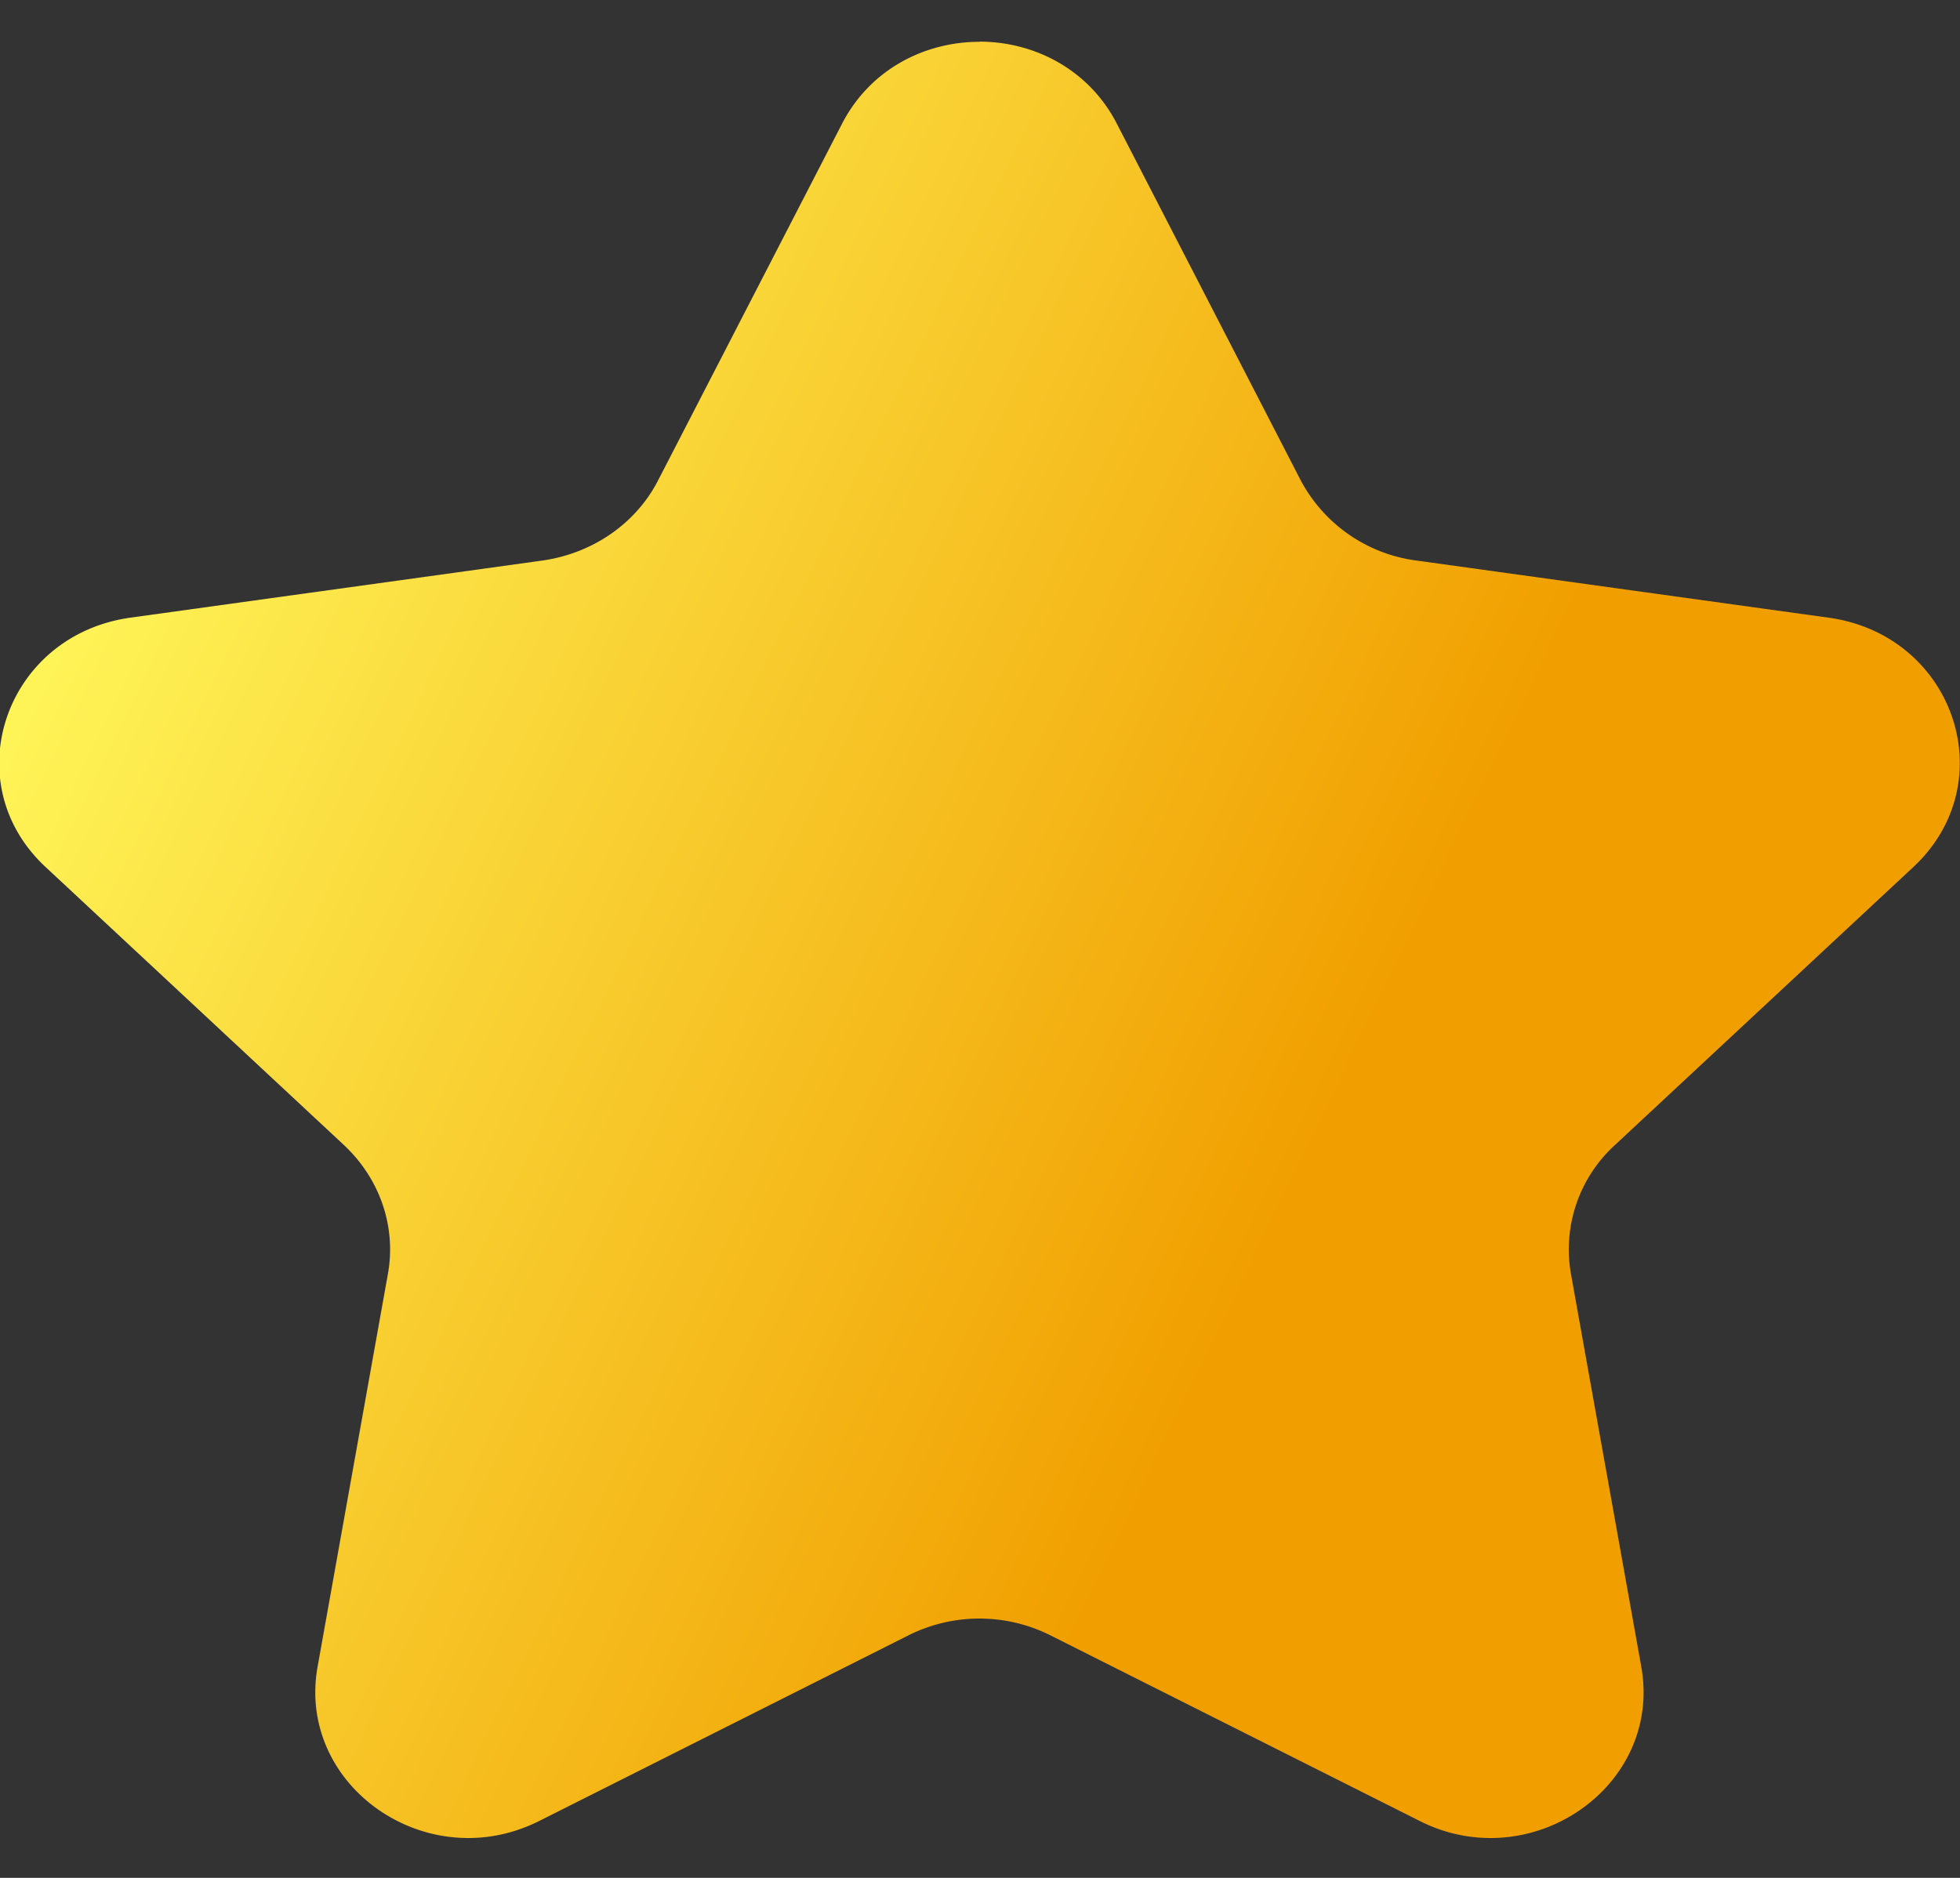 <svg xmlns="http://www.w3.org/2000/svg" width="24" height="23" fill="none"><rect width="100%" height="100%" fill="#333333" stroke="none"/><g clip-path="url(#a)"><g clip-path="url(#b)"><g clip-path="url(#c)"><path fill="url(#d)" d="M11.993.512c-.667 0-1.335.334-1.68.999L8.058 5.884c-.271.528-.8.893-1.413.981l-5.048.7C.06 7.78-.553 9.585.557 10.618l3.654 3.406c.442.414.644 1.003.538 1.584l-.86 4.805c-.207 1.157.755 2.099 1.845 2.099.29 0 .585-.066.875-.212l4.514-2.27a1.94 1.94 0 0 1 1.74 0l4.515 2.27c.285.146.584.212.874.212 1.09 0 2.053-.942 1.845-2.1l-.86-4.804a1.73 1.73 0 0 1 .538-1.584l3.654-3.405c1.114-1.039.497-2.843-1.04-3.054l-5.048-.7a1.88 1.88 0 0 1-1.413-.98L13.673 1.51c-.345-.665-1.013-1-1.68-1"/></g></g></g><defs><clipPath id="a"><path fill="#fff" d="M0 0h24v23H0z"/></clipPath><clipPath id="b"><path fill="#fff" d="M0 0h24v23H0z"/></clipPath><clipPath id="c"><path fill="#fff" d="M0 0h24v23H0z"/></clipPath><linearGradient id="d" x1="6.596" x2="22.309" y1="-6.389" y2="1.224" gradientUnits="userSpaceOnUse"><stop stop-color="#FFF85C"/><stop offset="1" stop-color="#F19F00"/></linearGradient></defs></svg>